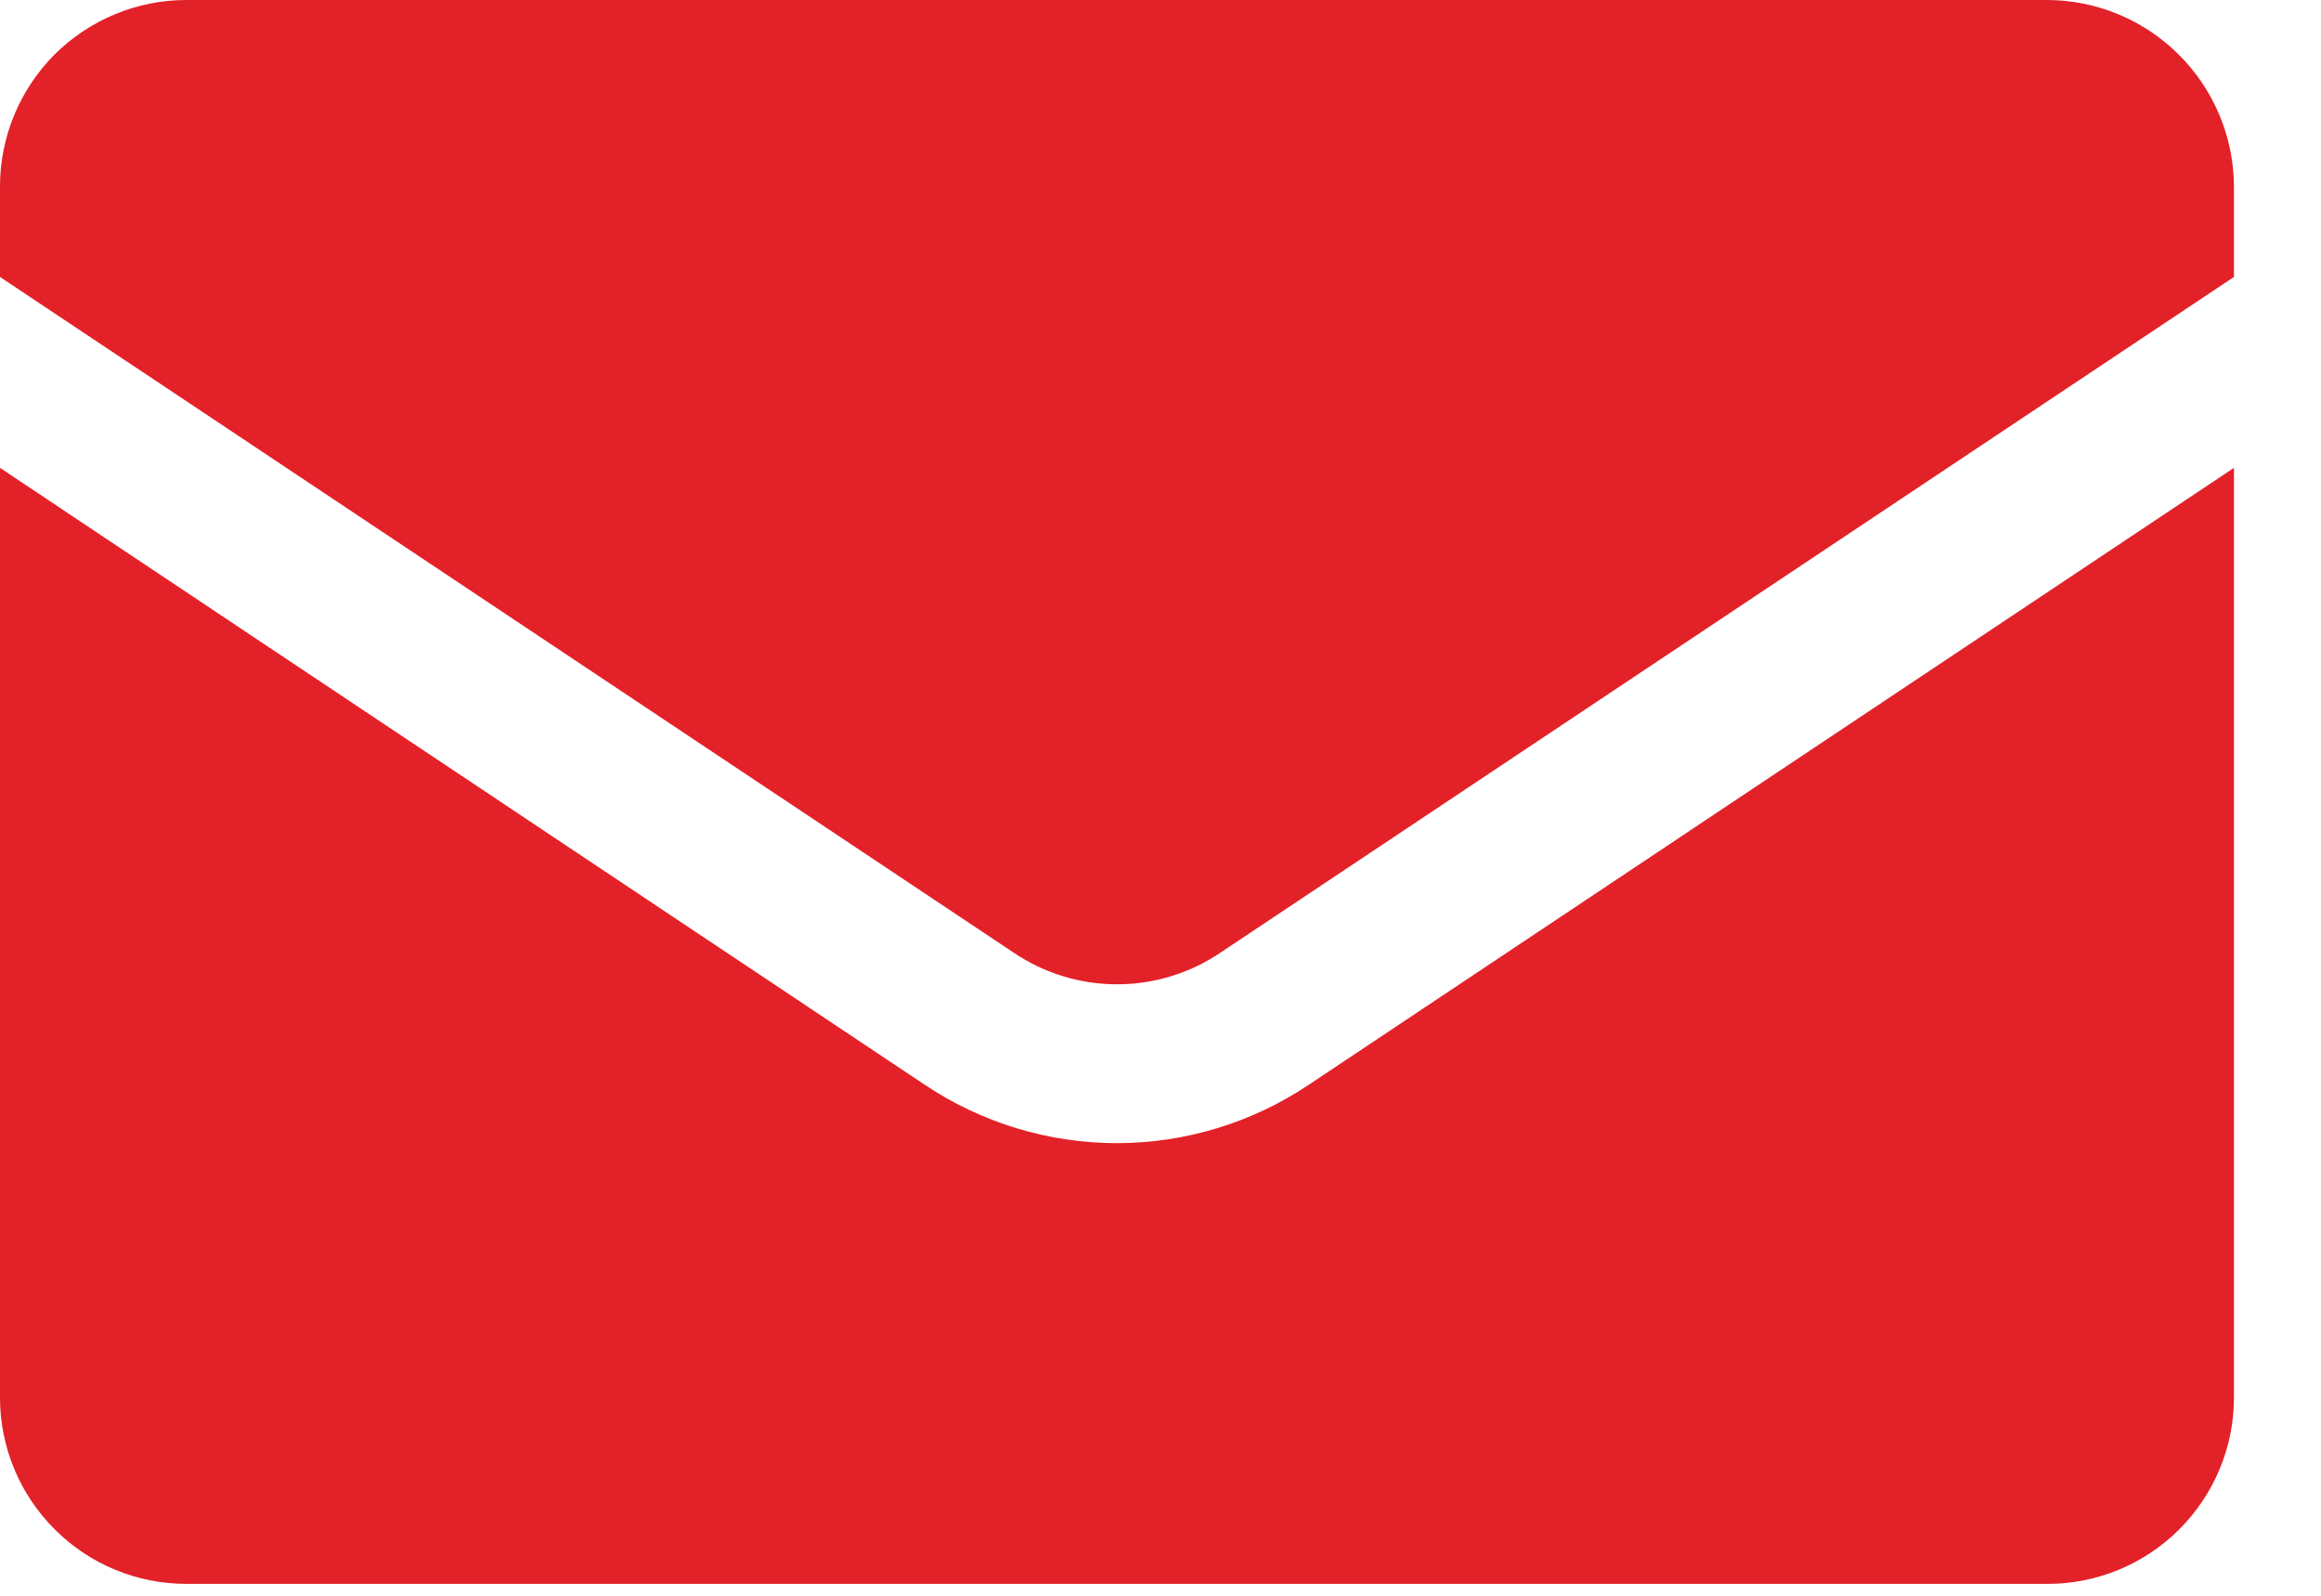 <svg width="16" height="11" viewBox="0 0 16 11" fill="none" xmlns="http://www.w3.org/2000/svg">
<path d="M1.284 10.918H14.113C14.453 10.919 14.78 10.784 15.021 10.544C15.262 10.304 15.399 9.978 15.4 9.638V3.225L9.02 7.479C8.629 7.74 8.169 7.88 7.699 7.88C7.228 7.88 6.768 7.74 6.377 7.479L0 3.225V9.638C0.001 9.978 0.137 10.303 0.378 10.543C0.618 10.783 0.944 10.918 1.284 10.918Z" fill="#E32128"/>
<path d="M14.113 0H1.284C0.944 0 0.617 0.136 0.376 0.376C0.136 0.617 0 0.944 0 1.284V1.909L6.988 6.567C7.198 6.709 7.447 6.785 7.7 6.785C7.954 6.785 8.203 6.709 8.413 6.567L15.4 1.909V1.291C15.4 0.949 15.264 0.622 15.023 0.38C14.782 0.138 14.455 0.001 14.113 0Z" fill="#E32128"/>
</svg>
